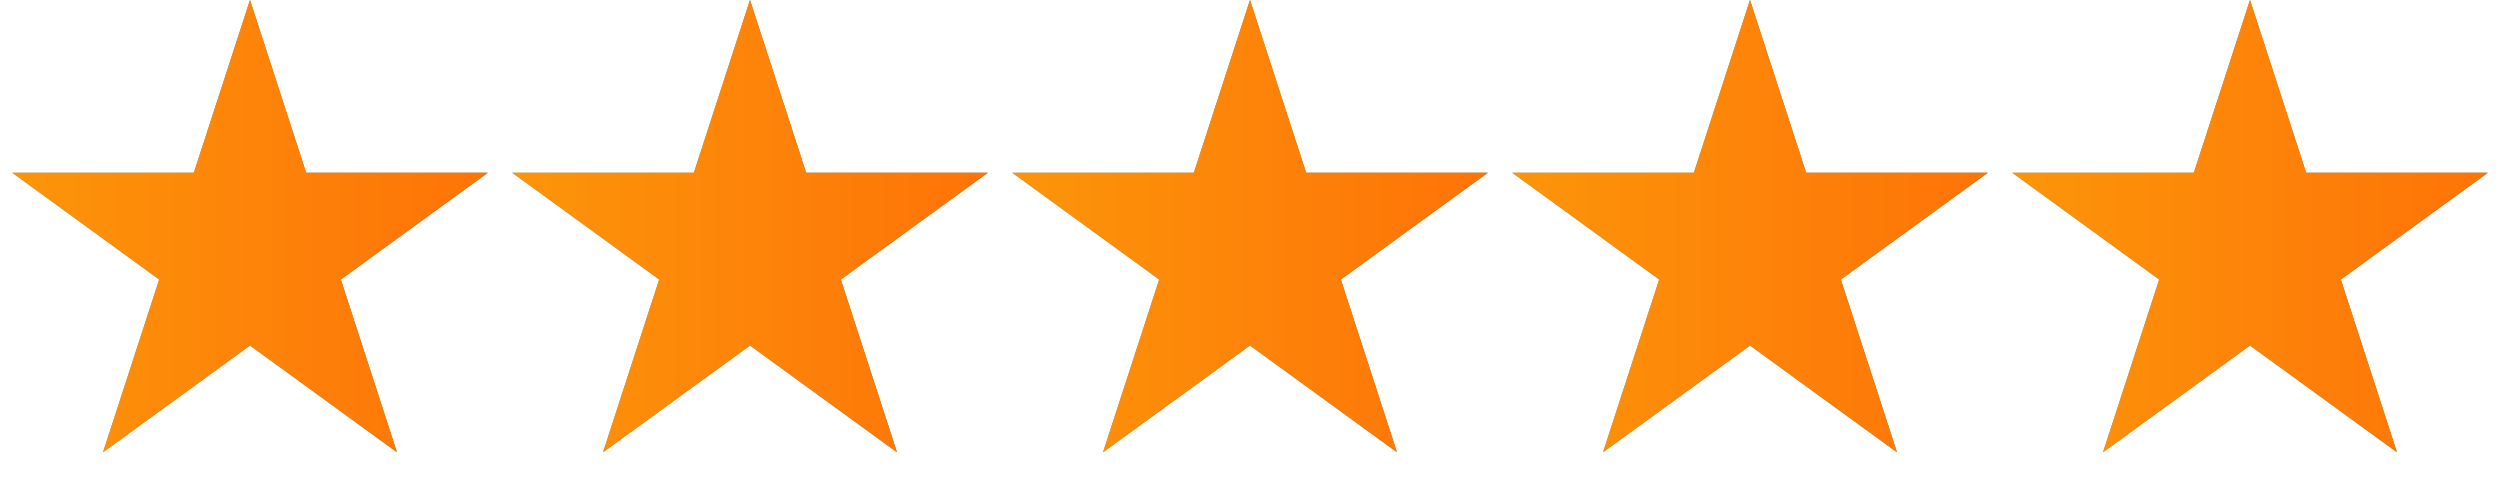 <svg width="160" height="32" viewBox="0 0 160 32" fill="none" xmlns="http://www.w3.org/2000/svg">
<path d="M16 0L19.592 11.056H31.217L21.812 17.889L25.405 28.944L16 22.111L6.595 28.944L10.188 17.889L0.783 11.056H12.408L16 0Z" fill="#D9D9D9"/>
<path d="M16 0L19.592 11.056H31.217L21.812 17.889L25.405 28.944L16 22.111L6.595 28.944L10.188 17.889L0.783 11.056H12.408L16 0Z" fill="url(#paint0_linear_6072_13991)"/>
<path d="M16 0L19.592 11.056H31.217L21.812 17.889L25.405 28.944L16 22.111L6.595 28.944L10.188 17.889L0.783 11.056H12.408L16 0Z" fill="url(#paint1_linear_6072_13991)"/>
<path d="M48 0L51.592 11.056H63.217L53.812 17.889L57.405 28.944L48 22.111L38.595 28.944L42.188 17.889L32.783 11.056H44.408L48 0Z" fill="#D9D9D9"/>
<path d="M48 0L51.592 11.056H63.217L53.812 17.889L57.405 28.944L48 22.111L38.595 28.944L42.188 17.889L32.783 11.056H44.408L48 0Z" fill="url(#paint2_linear_6072_13991)"/>
<path d="M48 0L51.592 11.056H63.217L53.812 17.889L57.405 28.944L48 22.111L38.595 28.944L42.188 17.889L32.783 11.056H44.408L48 0Z" fill="url(#paint3_linear_6072_13991)"/>
<path d="M80 0L83.592 11.056H95.217L85.812 17.889L89.405 28.944L80 22.111L70.595 28.944L74.188 17.889L64.783 11.056H76.408L80 0Z" fill="#D9D9D9"/>
<path d="M80 0L83.592 11.056H95.217L85.812 17.889L89.405 28.944L80 22.111L70.595 28.944L74.188 17.889L64.783 11.056H76.408L80 0Z" fill="url(#paint4_linear_6072_13991)"/>
<path d="M80 0L83.592 11.056H95.217L85.812 17.889L89.405 28.944L80 22.111L70.595 28.944L74.188 17.889L64.783 11.056H76.408L80 0Z" fill="url(#paint5_linear_6072_13991)"/>
<path d="M112 0L115.592 11.056H127.217L117.812 17.889L121.405 28.944L112 22.111L102.595 28.944L106.188 17.889L96.783 11.056H108.408L112 0Z" fill="#D9D9D9"/>
<path d="M112 0L115.592 11.056H127.217L117.812 17.889L121.405 28.944L112 22.111L102.595 28.944L106.188 17.889L96.783 11.056H108.408L112 0Z" fill="url(#paint6_linear_6072_13991)"/>
<path d="M112 0L115.592 11.056H127.217L117.812 17.889L121.405 28.944L112 22.111L102.595 28.944L106.188 17.889L96.783 11.056H108.408L112 0Z" fill="url(#paint7_linear_6072_13991)"/>
<path d="M144 0L147.592 11.056H159.217L149.812 17.889L153.405 28.944L144 22.111L134.595 28.944L138.188 17.889L128.783 11.056H140.408L144 0Z" fill="#D9D9D9"/>
<path d="M144 0L147.592 11.056H159.217L149.812 17.889L153.405 28.944L144 22.111L134.595 28.944L138.188 17.889L128.783 11.056H140.408L144 0Z" fill="url(#paint8_linear_6072_13991)"/>
<path d="M144 0L147.592 11.056H159.217L149.812 17.889L153.405 28.944L144 22.111L134.595 28.944L138.188 17.889L128.783 11.056H140.408L144 0Z" fill="url(#paint9_linear_6072_13991)"/>
<defs>
<linearGradient id="paint0_linear_6072_13991" x1="32" y1="16.213" x2="-2.79347e-08" y2="16.213" gradientUnits="userSpaceOnUse">
<stop stop-color="#867A2E"/>
<stop offset="1" stop-color="#B1A973"/>
</linearGradient>
<linearGradient id="paint1_linear_6072_13991" x1="0" y1="16" x2="32" y2="16" gradientUnits="userSpaceOnUse">
<stop stop-color="#FC960A"/>
<stop offset="1" stop-color="#FE7208"/>
</linearGradient>
<linearGradient id="paint2_linear_6072_13991" x1="64" y1="16.213" x2="32" y2="16.213" gradientUnits="userSpaceOnUse">
<stop stop-color="#867A2E"/>
<stop offset="1" stop-color="#B1A973"/>
</linearGradient>
<linearGradient id="paint3_linear_6072_13991" x1="32" y1="16" x2="64" y2="16" gradientUnits="userSpaceOnUse">
<stop stop-color="#FC960A"/>
<stop offset="1" stop-color="#FE7208"/>
</linearGradient>
<linearGradient id="paint4_linear_6072_13991" x1="96" y1="16.213" x2="64" y2="16.213" gradientUnits="userSpaceOnUse">
<stop stop-color="#867A2E"/>
<stop offset="1" stop-color="#B1A973"/>
</linearGradient>
<linearGradient id="paint5_linear_6072_13991" x1="64" y1="16" x2="96" y2="16" gradientUnits="userSpaceOnUse">
<stop stop-color="#FC960A"/>
<stop offset="1" stop-color="#FE7208"/>
</linearGradient>
<linearGradient id="paint6_linear_6072_13991" x1="128" y1="16.213" x2="96" y2="16.213" gradientUnits="userSpaceOnUse">
<stop stop-color="#867A2E"/>
<stop offset="1" stop-color="#B1A973"/>
</linearGradient>
<linearGradient id="paint7_linear_6072_13991" x1="96" y1="16" x2="128" y2="16" gradientUnits="userSpaceOnUse">
<stop stop-color="#FC960A"/>
<stop offset="1" stop-color="#FE7208"/>
</linearGradient>
<linearGradient id="paint8_linear_6072_13991" x1="160" y1="16.213" x2="128" y2="16.213" gradientUnits="userSpaceOnUse">
<stop stop-color="#867A2E"/>
<stop offset="1" stop-color="#B1A973"/>
</linearGradient>
<linearGradient id="paint9_linear_6072_13991" x1="128" y1="16" x2="160" y2="16" gradientUnits="userSpaceOnUse">
<stop stop-color="#FC960A"/>
<stop offset="1" stop-color="#FE7208"/>
</linearGradient>
</defs>
</svg>
